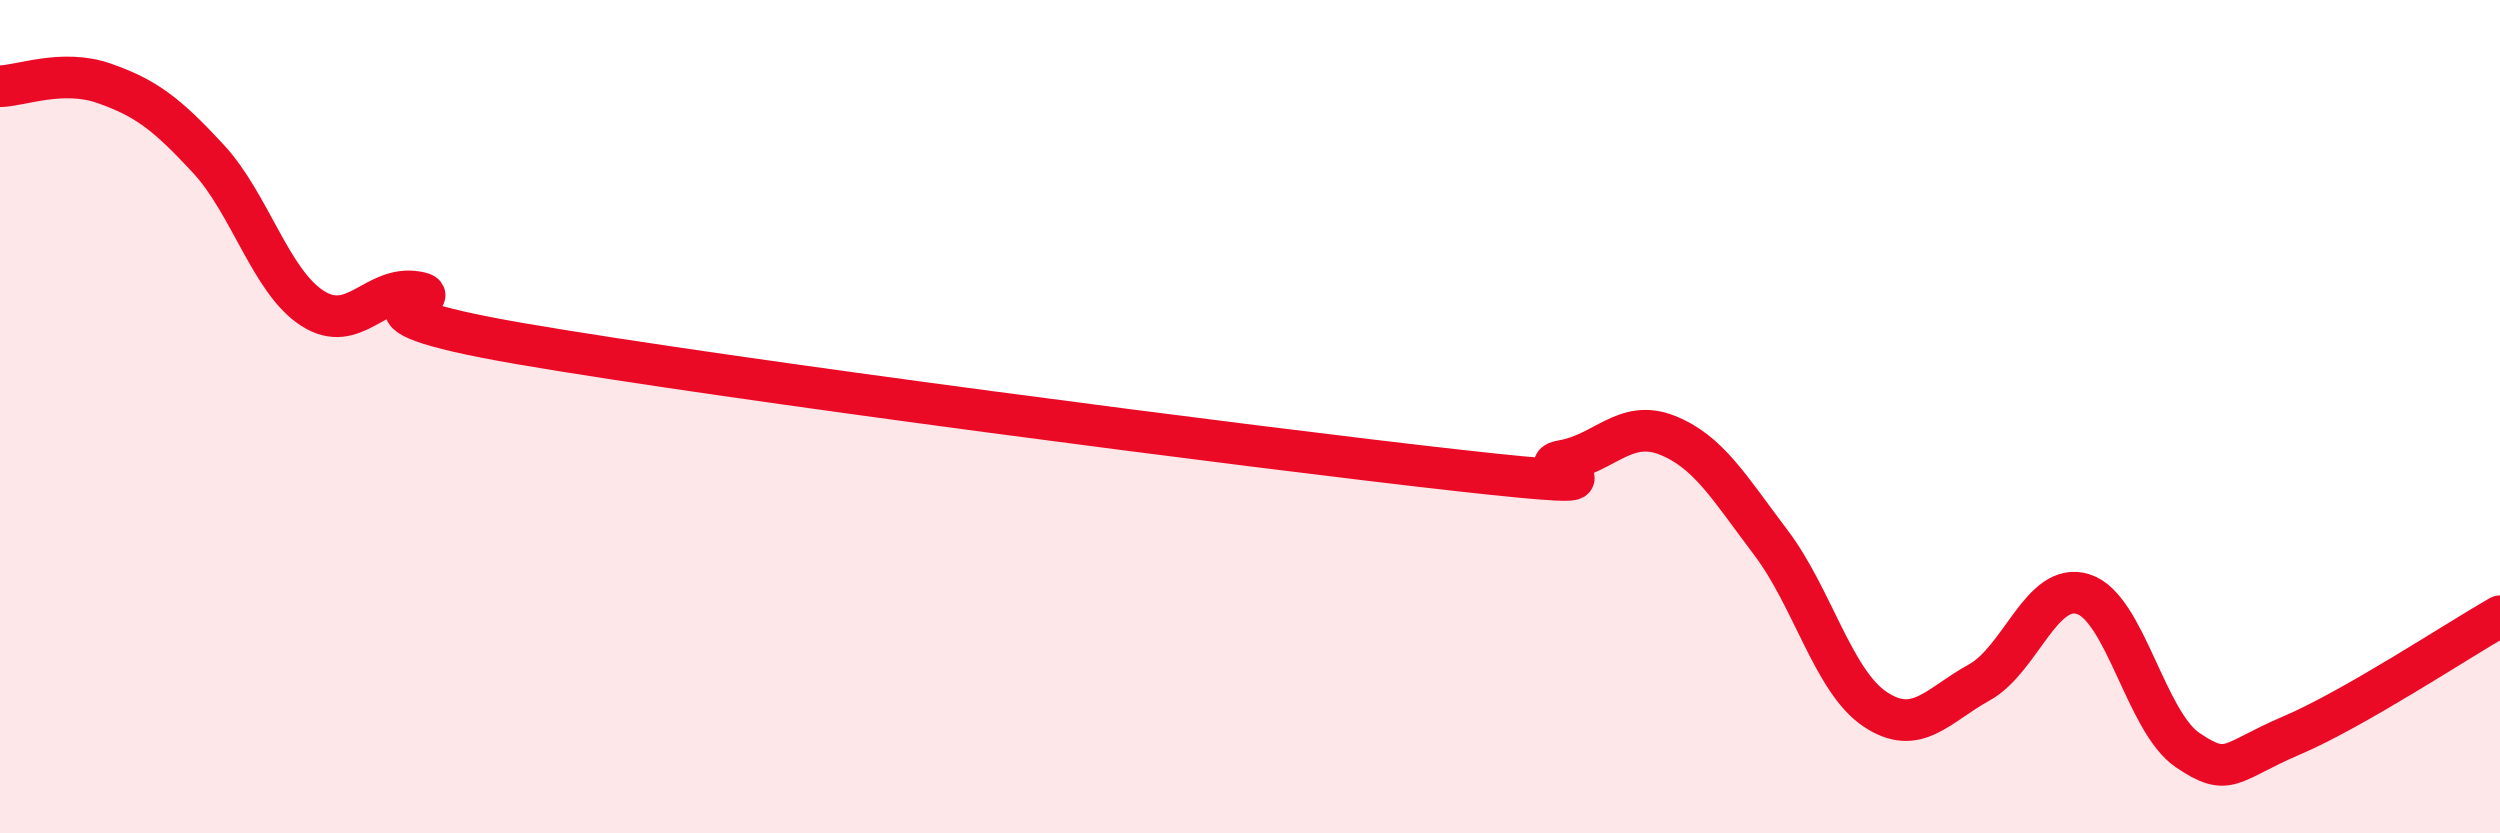 
    <svg width="60" height="20" viewBox="0 0 60 20" xmlns="http://www.w3.org/2000/svg">
      <path
        d="M 0,2.07 C 0.5,2.06 1.5,1.65 2.5,2 C 3.5,2.35 4,2.73 5,3.81 C 6,4.89 6.5,6.76 7.5,7.4 C 8.5,8.04 9,6.84 10,7.01 C 11,7.18 7.5,7.39 12.5,8.25 C 17.5,9.11 30,10.73 35,11.29 C 40,11.85 36.5,11.23 37.5,11.06 C 38.5,10.89 39,10.05 40,10.44 C 41,10.83 41.5,11.7 42.5,13.02 C 43.5,14.34 44,16.35 45,17.02 C 46,17.69 46.5,16.93 47.5,16.38 C 48.5,15.83 49,13.94 50,14.26 C 51,14.58 51.5,17.32 52.5,18 C 53.5,18.68 53.5,18.29 55,17.65 C 56.5,17.01 59,15.36 60,14.79L60 20L0 20Z"
        fill="#EB0A25"
        opacity="0.1"
        stroke-linecap="round"
        stroke-linejoin="round"
      />
      <path
        d="M 0,2.07 C 0.5,2.06 1.5,1.65 2.5,2 C 3.5,2.35 4,2.73 5,3.81 C 6,4.89 6.5,6.76 7.5,7.4 C 8.5,8.04 9,6.84 10,7.01 C 11,7.18 7.5,7.39 12.5,8.25 C 17.5,9.11 30,10.73 35,11.29 C 40,11.85 36.5,11.23 37.5,11.06 C 38.5,10.89 39,10.05 40,10.44 C 41,10.83 41.5,11.7 42.5,13.02 C 43.5,14.34 44,16.35 45,17.02 C 46,17.69 46.5,16.93 47.5,16.38 C 48.5,15.83 49,13.94 50,14.26 C 51,14.58 51.5,17.32 52.5,18 C 53.5,18.68 53.5,18.29 55,17.65 C 56.5,17.01 59,15.36 60,14.79"
        stroke="#EB0A25"
        stroke-width="1"
        fill="none"
        stroke-linecap="round"
        stroke-linejoin="round"
      />
    </svg>
  